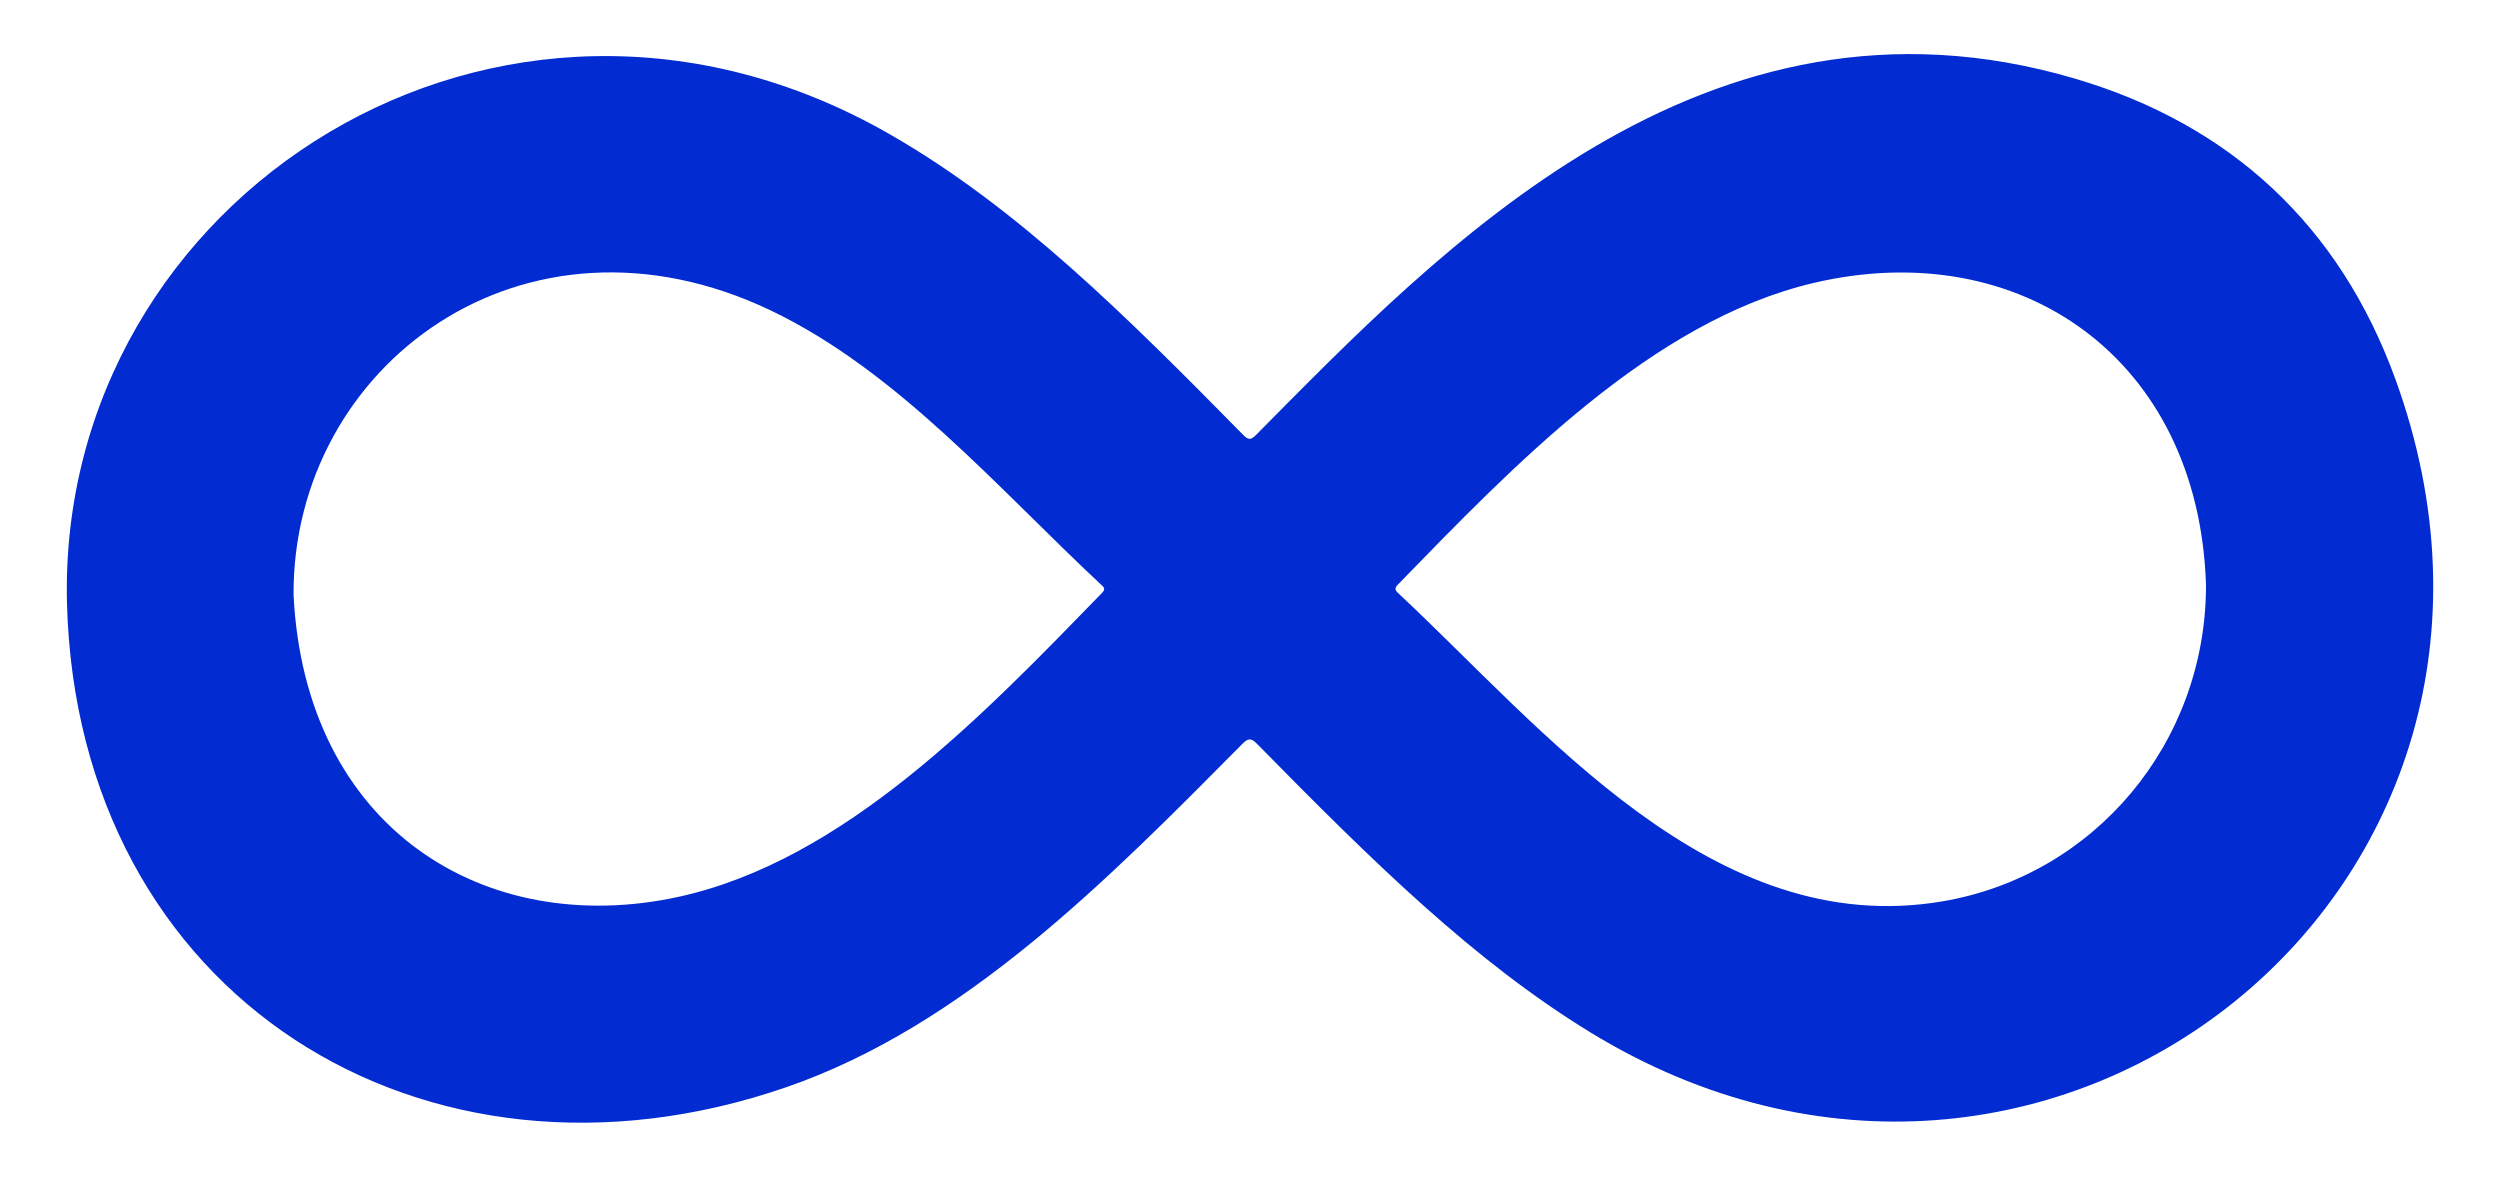 <?xml version="1.0" encoding="utf-8"?>
<!-- Generator: Adobe Illustrator 27.0.1, SVG Export Plug-In . SVG Version: 6.00 Build 0)  -->
<svg version="1.1" id="Layer_1" xmlns="http://www.w3.org/2000/svg" xmlns:xlink="http://www.w3.org/1999/xlink" x="0px" y="0px"
	 viewBox="0 0 2703.2 1272.6" style="enable-background:new 0 0 2703.2 1272.6;" xml:space="preserve">
<style type="text/css">
	.st0{fill:#022BD1;}
</style>
<g>
	<g>
		<path class="st0" d="M72.4,651.5C62.1,212.4,541.3-96,961.8,145c138.6,79.4,256.2,197,382.6,325.4c5.7,5.8,8.4,5.2,13.8-0.2
			c197.8-199.4,484.2-503.5,885.4-385.2c168.8,49.8,286.1,159.3,346.3,324.4c201.2,552.4-375.9,1009.8-870.7,706.6
			c-124.8-76.5-232.6-182-360-311.7c-6.8-6.9-9.9-5.9-16.1,0.3c-144.7,146-300.5,304.6-493,371C458.6,1310.8,83.2,1077.5,72.4,651.5
			z M317.4,643c12.5,253.6,207.6,371.9,415.5,326.9c179.7-38.9,330.4-196.9,458.7-328.8c4.3-4.4,1.9-6.3-1.1-9
			C1079,528,970.2,400.9,833,335.5C567,208.7,316.5,394.6,317.4,643z M2385.3,632.3c-7.9-245.1-201.3-378.7-424.1-326.4
			C1785.8,347,1636,504.2,1511.5,632.1c-4.3,4.4-2.7,6.5,0.9,9.8c155.6,145.2,339.3,374.6,587.4,332.8
			C2265.1,946.9,2385.6,802.9,2385.3,632.3z"/>
	</g>
</g>
</svg>
